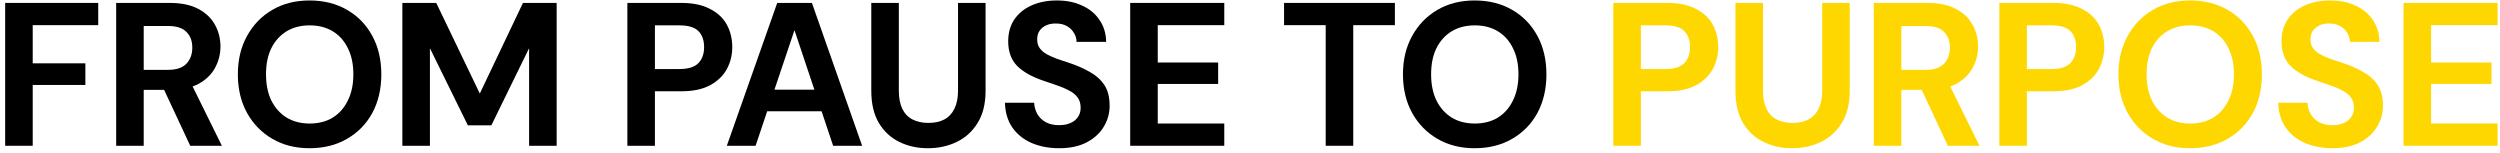 <svg xmlns="http://www.w3.org/2000/svg" fill="none" viewBox="0 0 343 21" height="21" width="343">
<path fill="black" d="M0.708 20V0.4H13.476V3.452H4.488V8.688H11.712V11.656H4.488V20H0.708Z"></path>
<path fill="black" d="M15.938 20V0.4H23.274C24.861 0.4 26.168 0.671 27.195 1.212C28.221 1.753 28.986 2.481 29.491 3.396C29.994 4.292 30.247 5.291 30.247 6.392C30.247 7.437 29.994 8.417 29.491 9.332C29.005 10.228 28.249 10.956 27.223 11.516C26.196 12.057 24.87 12.328 23.247 12.328H19.718V20H15.938ZM26.102 20L22.07 11.376H26.186L30.442 20H26.102ZM19.718 9.584H23.05C24.189 9.584 25.029 9.304 25.57 8.744C26.112 8.184 26.383 7.447 26.383 6.532C26.383 5.617 26.112 4.899 25.57 4.376C25.048 3.835 24.198 3.564 23.023 3.564H19.718V9.584Z"></path>
<path fill="black" d="M42.461 20.336C40.538 20.336 38.84 19.907 37.365 19.048C35.89 18.189 34.733 17.004 33.893 15.492C33.053 13.961 32.633 12.197 32.633 10.2C32.633 8.203 33.053 6.448 33.893 4.936C34.733 3.405 35.89 2.211 37.365 1.352C38.84 0.493 40.538 0.064 42.461 0.064C44.421 0.064 46.138 0.493 47.613 1.352C49.106 2.211 50.264 3.405 51.085 4.936C51.906 6.448 52.317 8.203 52.317 10.2C52.317 12.197 51.906 13.961 51.085 15.492C50.264 17.004 49.106 18.189 47.613 19.048C46.138 19.907 44.421 20.336 42.461 20.336ZM42.489 16.948C43.702 16.948 44.757 16.677 45.653 16.136C46.549 15.576 47.24 14.792 47.725 13.784C48.229 12.776 48.481 11.581 48.481 10.2C48.481 8.8 48.229 7.605 47.725 6.616C47.24 5.608 46.549 4.833 45.653 4.292C44.757 3.751 43.702 3.48 42.489 3.48C41.276 3.48 40.221 3.751 39.325 4.292C38.429 4.833 37.729 5.608 37.225 6.616C36.74 7.605 36.497 8.8 36.497 10.2C36.497 11.581 36.74 12.776 37.225 13.784C37.729 14.792 38.429 15.576 39.325 16.136C40.221 16.677 41.276 16.948 42.489 16.948Z"></path>
<path fill="black" d="M55.204 20V0.4H59.852L65.816 12.804H65.844L71.752 0.4H76.372V20H72.592V6.672H72.564L67.412 17.2H64.192L59.012 6.672H58.984V20H55.204Z"></path>
<path fill="black" d="M86.075 20V0.4H93.467C95.054 0.4 96.361 0.671 97.387 1.212C98.433 1.735 99.207 2.453 99.711 3.368C100.215 4.283 100.467 5.319 100.467 6.476C100.467 7.54 100.225 8.529 99.739 9.444C99.254 10.359 98.489 11.105 97.443 11.684C96.416 12.244 95.091 12.524 93.467 12.524H89.855V20H86.075ZM89.855 9.472H93.215C94.428 9.472 95.296 9.201 95.819 8.66C96.342 8.119 96.603 7.391 96.603 6.476C96.603 5.524 96.342 4.787 95.819 4.264C95.296 3.741 94.428 3.48 93.215 3.48H89.855V9.472Z"></path>
<path fill="black" d="M99.719 20L106.635 0.4H111.395L118.283 20H114.307L109.015 4.18H108.987L103.667 20H99.719ZM102.855 15.268L103.863 12.3H113.831L114.811 15.268H102.855Z"></path>
<path fill="black" d="M127.297 20.336C125.86 20.336 124.553 20.047 123.377 19.468C122.201 18.889 121.268 18.021 120.577 16.864C119.887 15.707 119.541 14.232 119.541 12.44V0.4H123.321V12.468C123.321 13.439 123.48 14.26 123.797 14.932C124.115 15.585 124.581 16.071 125.197 16.388C125.813 16.705 126.541 16.864 127.381 16.864C128.24 16.864 128.968 16.705 129.565 16.388C130.163 16.071 130.62 15.585 130.937 14.932C131.273 14.26 131.441 13.439 131.441 12.468V0.4H135.221V12.44C135.221 14.232 134.857 15.707 134.129 16.864C133.42 18.021 132.468 18.889 131.273 19.468C130.079 20.047 128.753 20.336 127.297 20.336Z"></path>
<path fill="black" d="M145.325 20.336C143.906 20.336 142.637 20.093 141.517 19.608C140.415 19.123 139.538 18.413 138.885 17.48C138.25 16.547 137.914 15.417 137.877 14.092H141.881C141.918 14.671 142.067 15.193 142.329 15.66C142.609 16.127 143.001 16.5 143.505 16.78C144.009 17.041 144.606 17.172 145.297 17.172C145.894 17.172 146.407 17.079 146.837 16.892C147.285 16.705 147.63 16.435 147.873 16.08C148.134 15.725 148.265 15.296 148.265 14.792C148.265 14.213 148.125 13.737 147.845 13.364C147.565 12.991 147.173 12.673 146.669 12.412C146.183 12.151 145.633 11.917 145.017 11.712C144.401 11.488 143.747 11.264 143.057 11.04C141.526 10.517 140.35 9.845 139.529 9.024C138.726 8.184 138.325 7.064 138.325 5.664C138.325 4.507 138.605 3.508 139.165 2.668C139.743 1.828 140.537 1.184 141.545 0.736C142.553 0.288 143.701 0.064 144.989 0.064C146.314 0.064 147.471 0.297 148.461 0.764C149.469 1.212 150.262 1.865 150.841 2.724C151.438 3.583 151.746 4.591 151.765 5.748H147.705C147.705 5.3 147.583 4.889 147.341 4.516C147.117 4.124 146.799 3.816 146.389 3.592C145.978 3.349 145.493 3.228 144.933 3.228C144.429 3.209 143.981 3.284 143.589 3.452C143.197 3.62 142.879 3.872 142.637 4.208C142.413 4.525 142.301 4.927 142.301 5.412C142.301 5.879 142.413 6.271 142.637 6.588C142.861 6.905 143.178 7.185 143.589 7.428C143.999 7.652 144.475 7.867 145.017 8.072C145.577 8.259 146.193 8.464 146.865 8.688C147.854 9.024 148.75 9.425 149.553 9.892C150.374 10.34 151.027 10.928 151.513 11.656C151.998 12.384 152.241 13.336 152.241 14.512C152.241 15.557 151.97 16.519 151.429 17.396C150.906 18.273 150.131 18.983 149.105 19.524C148.078 20.065 146.818 20.336 145.325 20.336Z"></path>
<path fill="black" d="M155.063 20V0.4H167.971V3.452H158.843V8.576H167.131V11.516H158.843V16.948H167.971V20H155.063Z"></path>
<path fill="black" d="M181.886 20V3.452H176.174V0.4H191.378V3.452H185.666V20H181.886Z"></path>
<path fill="black" d="M202.313 20.336C200.39 20.336 198.691 19.907 197.217 19.048C195.742 18.189 194.585 17.004 193.745 15.492C192.905 13.961 192.485 12.197 192.485 10.2C192.485 8.203 192.905 6.448 193.745 4.936C194.585 3.405 195.742 2.211 197.217 1.352C198.691 0.493 200.39 0.064 202.313 0.064C204.273 0.064 205.99 0.493 207.465 1.352C208.958 2.211 210.115 3.405 210.937 4.936C211.758 6.448 212.169 8.203 212.169 10.2C212.169 12.197 211.758 13.961 210.937 15.492C210.115 17.004 208.958 18.189 207.465 19.048C205.99 19.907 204.273 20.336 202.313 20.336ZM202.341 16.948C203.554 16.948 204.609 16.677 205.505 16.136C206.401 15.576 207.091 14.792 207.577 13.784C208.081 12.776 208.333 11.581 208.333 10.2C208.333 8.8 208.081 7.605 207.577 6.616C207.091 5.608 206.401 4.833 205.505 4.292C204.609 3.751 203.554 3.48 202.341 3.48C201.127 3.48 200.073 3.751 199.177 4.292C198.281 4.833 197.581 5.608 197.077 6.616C196.591 7.605 196.349 8.8 196.349 10.2C196.349 11.581 196.591 12.776 197.077 13.784C197.581 14.792 198.281 15.576 199.177 16.136C200.073 16.677 201.127 16.948 202.341 16.948Z"></path>
<path fill="#FFD700" d="M221.345 20V0.4H228.737C230.323 0.4 231.63 0.671 232.657 1.212C233.702 1.735 234.477 2.453 234.981 3.368C235.485 4.283 235.737 5.319 235.737 6.476C235.737 7.54 235.494 8.529 235.009 9.444C234.523 10.359 233.758 11.105 232.713 11.684C231.686 12.244 230.361 12.524 228.737 12.524H225.125V20H221.345ZM225.125 9.472H228.485C229.698 9.472 230.566 9.201 231.089 8.66C231.611 8.119 231.873 7.391 231.873 6.476C231.873 5.524 231.611 4.787 231.089 4.264C230.566 3.741 229.698 3.48 228.485 3.48H225.125V9.472Z"></path>
<path fill="#FFD700" d="M245.86 20.336C244.422 20.336 243.116 20.047 241.94 19.468C240.764 18.889 239.83 18.021 239.14 16.864C238.449 15.707 238.104 14.232 238.104 12.44V0.4H241.884V12.468C241.884 13.439 242.042 14.26 242.36 14.932C242.677 15.585 243.144 16.071 243.76 16.388C244.376 16.705 245.104 16.864 245.944 16.864C246.802 16.864 247.53 16.705 248.128 16.388C248.725 16.071 249.182 15.585 249.5 14.932C249.836 14.26 250.004 13.439 250.004 12.468V0.4H253.784V12.44C253.784 14.232 253.42 15.707 252.692 16.864C251.982 18.021 251.03 18.889 249.836 19.468C248.641 20.047 247.316 20.336 245.86 20.336Z"></path>
<path fill="#FFD700" d="M257.083 20V0.4H264.419C266.006 0.4 267.312 0.671 268.339 1.212C269.366 1.753 270.131 2.481 270.635 3.396C271.139 4.292 271.391 5.291 271.391 6.392C271.391 7.437 271.139 8.417 270.635 9.332C270.15 10.228 269.394 10.956 268.367 11.516C267.34 12.057 266.015 12.328 264.391 12.328H260.863V20H257.083ZM267.247 20L263.215 11.376H267.331L271.587 20H267.247ZM260.863 9.584H264.195C265.334 9.584 266.174 9.304 266.715 8.744C267.256 8.184 267.527 7.447 267.527 6.532C267.527 5.617 267.256 4.899 266.715 4.376C266.192 3.835 265.343 3.564 264.167 3.564H260.863V9.584Z"></path>
<path fill="#FFD700" d="M274.31 20V0.4H281.702C283.288 0.4 284.595 0.671 285.622 1.212C286.667 1.735 287.442 2.453 287.946 3.368C288.45 4.283 288.702 5.319 288.702 6.476C288.702 7.54 288.459 8.529 287.974 9.444C287.488 10.359 286.723 11.105 285.678 11.684C284.651 12.244 283.326 12.524 281.702 12.524H278.09V20H274.31ZM278.09 9.472H281.45C282.663 9.472 283.531 9.201 284.054 8.66C284.576 8.119 284.838 7.391 284.838 6.476C284.838 5.524 284.576 4.787 284.054 4.264C283.531 3.741 282.663 3.48 281.45 3.48H278.09V9.472Z"></path>
<path fill="#FFD700" d="M300.477 20.336C298.554 20.336 296.855 19.907 295.381 19.048C293.906 18.189 292.749 17.004 291.909 15.492C291.069 13.961 290.649 12.197 290.649 10.2C290.649 8.203 291.069 6.448 291.909 4.936C292.749 3.405 293.906 2.211 295.381 1.352C296.855 0.493 298.554 0.064 300.477 0.064C302.437 0.064 304.154 0.493 305.629 1.352C307.122 2.211 308.279 3.405 309.101 4.936C309.922 6.448 310.333 8.203 310.333 10.2C310.333 12.197 309.922 13.961 309.101 15.492C308.279 17.004 307.122 18.189 305.629 19.048C304.154 19.907 302.437 20.336 300.477 20.336ZM300.505 16.948C301.718 16.948 302.773 16.677 303.669 16.136C304.565 15.576 305.255 14.792 305.741 13.784C306.245 12.776 306.497 11.581 306.497 10.2C306.497 8.8 306.245 7.605 305.741 6.616C305.255 5.608 304.565 4.833 303.669 4.292C302.773 3.751 301.718 3.48 300.505 3.48C299.291 3.48 298.237 3.751 297.341 4.292C296.445 4.833 295.745 5.608 295.241 6.616C294.755 7.605 294.513 8.8 294.513 10.2C294.513 11.581 294.755 12.776 295.241 13.784C295.745 14.792 296.445 15.576 297.341 16.136C298.237 16.677 299.291 16.948 300.505 16.948Z"></path>
<path fill="#FFD700" d="M320.024 20.336C318.605 20.336 317.336 20.093 316.216 19.608C315.114 19.123 314.237 18.413 313.584 17.48C312.949 16.547 312.613 15.417 312.576 14.092H316.58C316.617 14.671 316.766 15.193 317.028 15.66C317.308 16.127 317.7 16.5 318.204 16.78C318.708 17.041 319.305 17.172 319.996 17.172C320.593 17.172 321.106 17.079 321.536 16.892C321.984 16.705 322.329 16.435 322.572 16.08C322.833 15.725 322.964 15.296 322.964 14.792C322.964 14.213 322.824 13.737 322.544 13.364C322.264 12.991 321.872 12.673 321.368 12.412C320.882 12.151 320.332 11.917 319.716 11.712C319.1 11.488 318.446 11.264 317.756 11.04C316.225 10.517 315.049 9.845 314.228 9.024C313.425 8.184 313.024 7.064 313.024 5.664C313.024 4.507 313.304 3.508 313.864 2.668C314.442 1.828 315.236 1.184 316.244 0.736C317.252 0.288 318.4 0.064 319.688 0.064C321.013 0.064 322.17 0.297 323.16 0.764C324.168 1.212 324.961 1.865 325.54 2.724C326.137 3.583 326.445 4.591 326.464 5.748H322.404C322.404 5.3 322.282 4.889 322.04 4.516C321.816 4.124 321.498 3.816 321.088 3.592C320.677 3.349 320.192 3.228 319.632 3.228C319.128 3.209 318.68 3.284 318.288 3.452C317.896 3.62 317.578 3.872 317.336 4.208C317.112 4.525 317 4.927 317 5.412C317 5.879 317.112 6.271 317.336 6.588C317.56 6.905 317.877 7.185 318.288 7.428C318.698 7.652 319.174 7.867 319.716 8.072C320.276 8.259 320.892 8.464 321.564 8.688C322.553 9.024 323.449 9.425 324.252 9.892C325.073 10.34 325.726 10.928 326.212 11.656C326.697 12.384 326.94 13.336 326.94 14.512C326.94 15.557 326.669 16.519 326.128 17.396C325.605 18.273 324.83 18.983 323.804 19.524C322.777 20.065 321.517 20.336 320.024 20.336Z"></path>
<path fill="#FFD700" d="M329.763 20V0.4H342.671V3.452H333.543V8.576H341.831V11.516H333.543V16.948H342.671V20H329.763Z"></path>
</svg>

